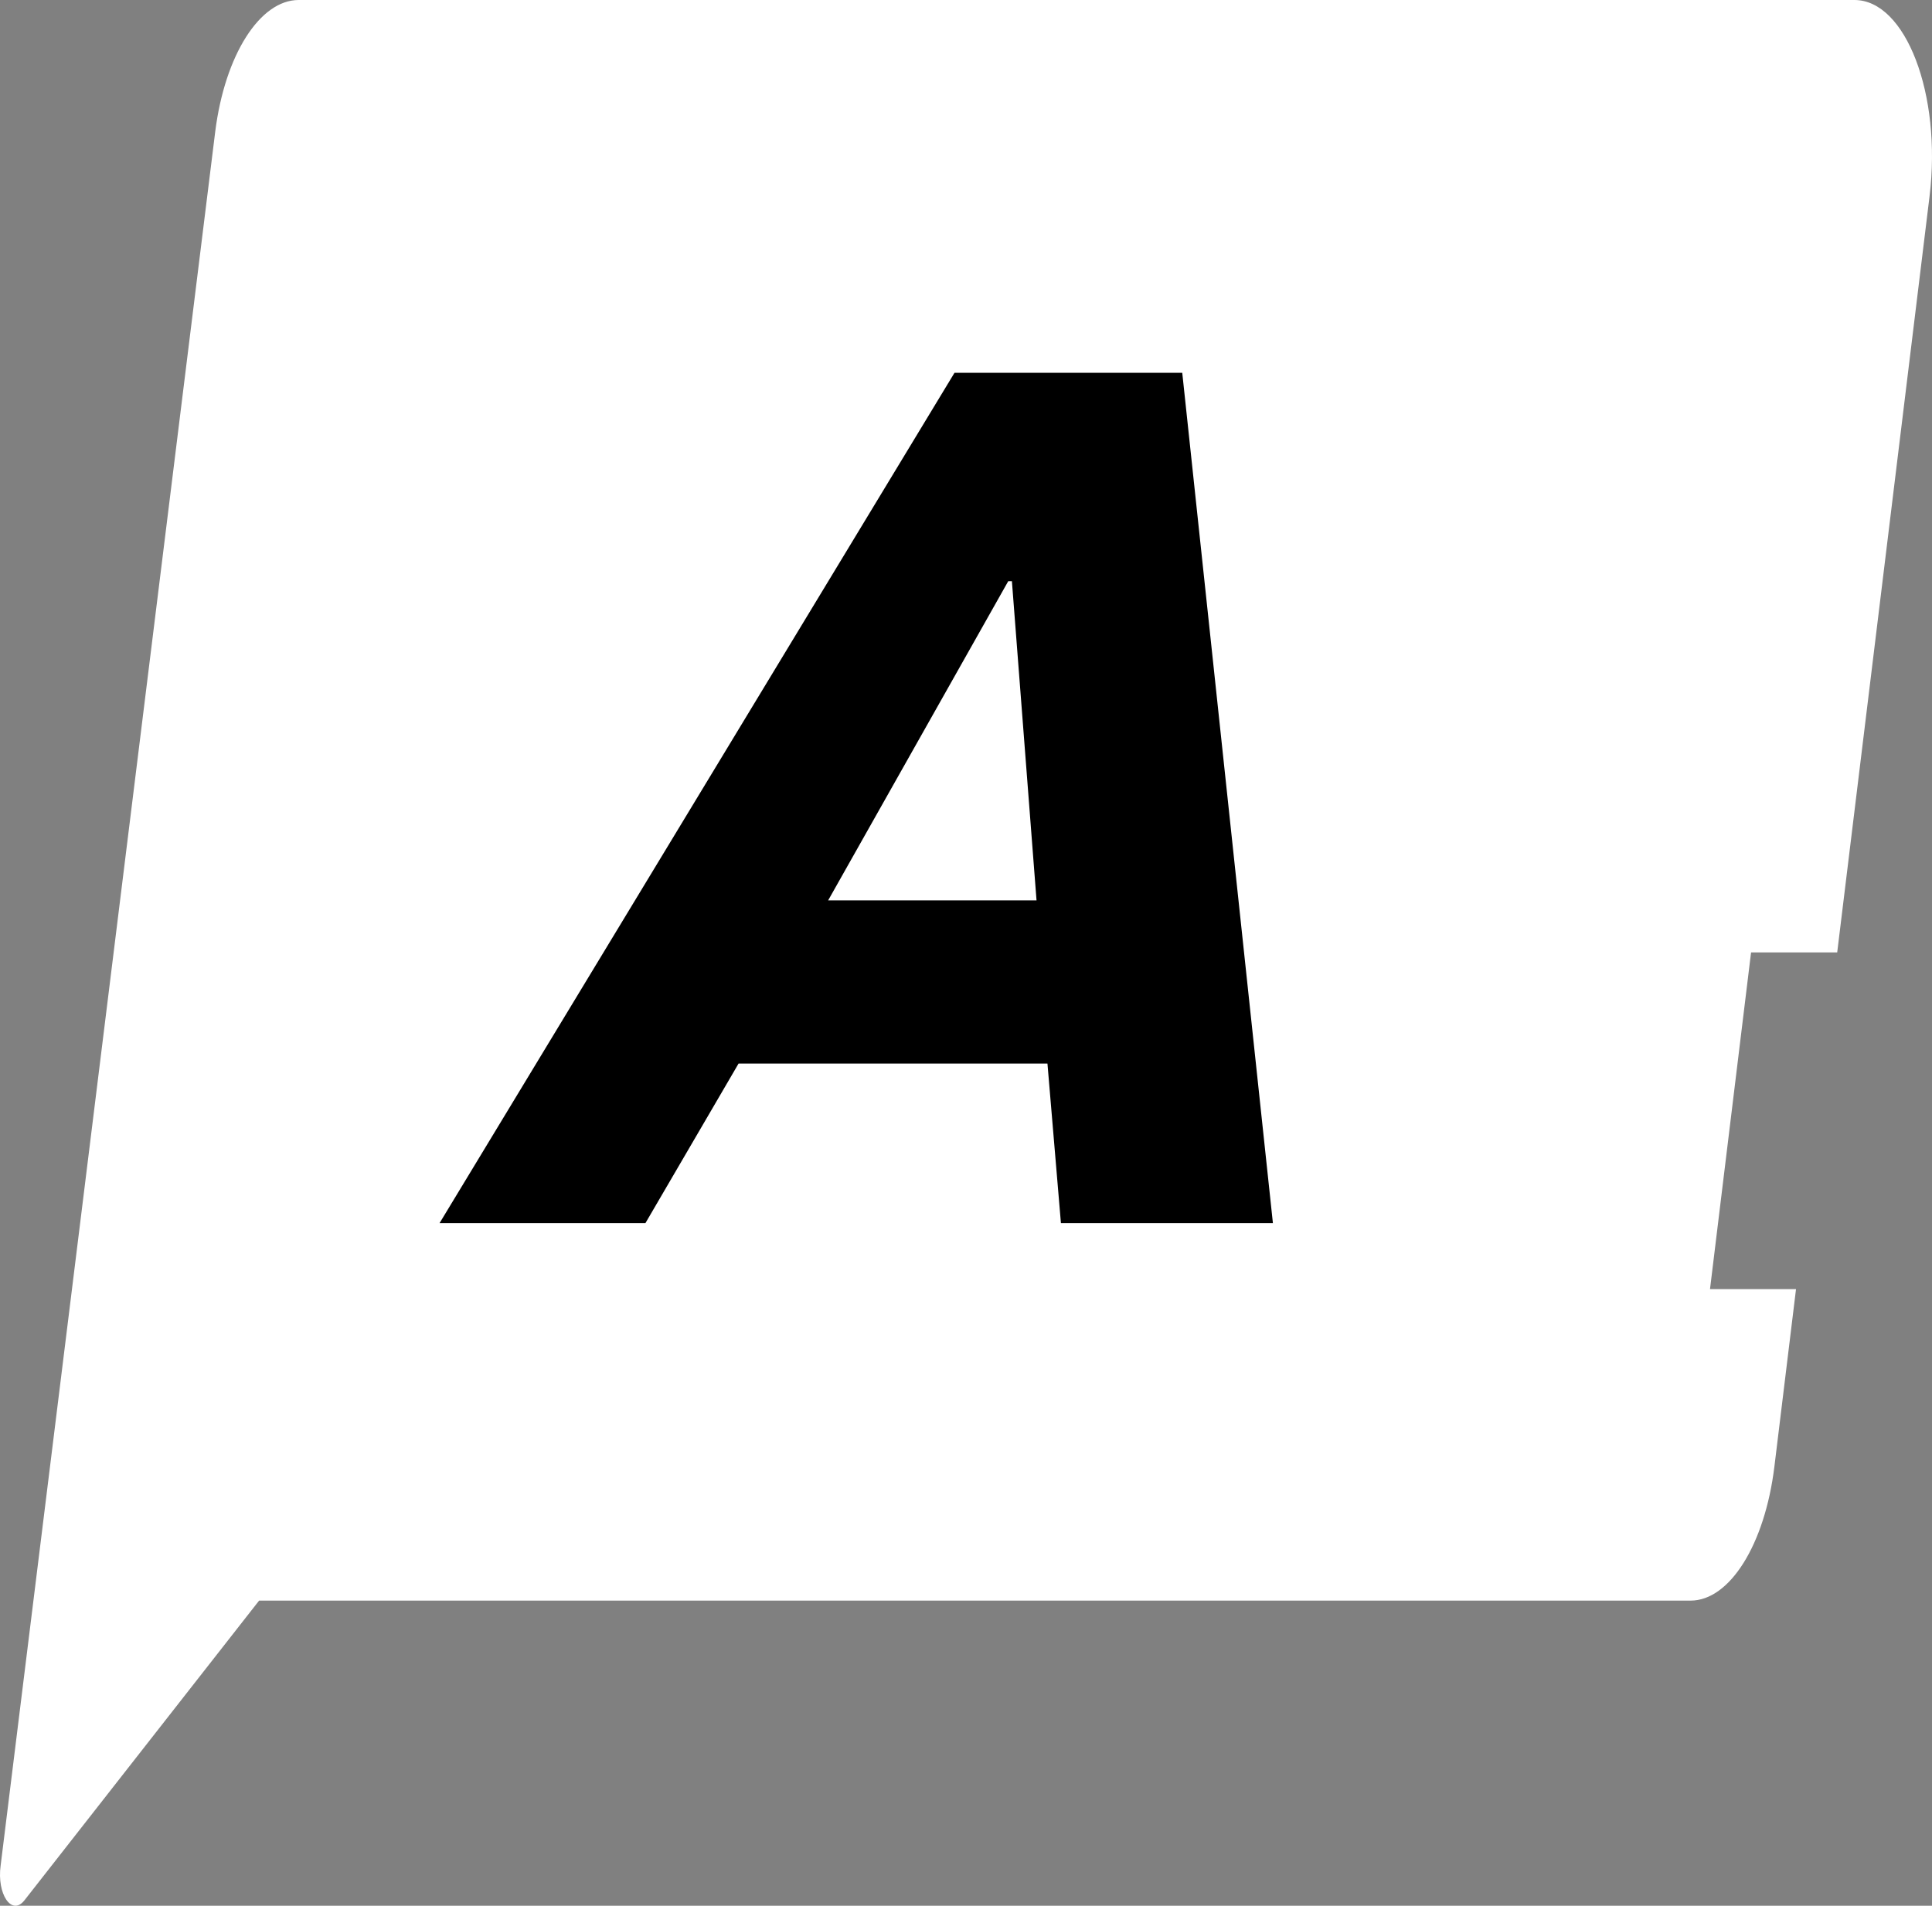 <svg width="75" height="74" viewBox="0 0 75 74" fill="none" xmlns="http://www.w3.org/2000/svg">
<rect x="0" y="0" width="75" height="74" fill="#808080" stroke="none"/>
<g clip-path="url(#clip0_477_2429)">
<path d="M74.906 7.613L71.32 36.983H67.976L67.738 38.936L66.769 46.881L66.382 50.057H69.721L68.881 56.954C68.51 59.976 67.147 62.152 65.628 62.152H10.058L0.941 73.799C0.45 74.406 -0.125 73.545 0.024 72.444L8.356 5.103C8.732 2.134 10.088 0 11.593 0H71.99C73.982 0 75.384 3.67 74.906 7.613Z" fill="white"/>
<path d="M37.053 14.477H45.895L49.414 47.493H41.185L40.662 41.298H28.671L25.056 47.493H17.064L37.053 14.477ZM40.238 34.961L39.282 22.567H39.14L32.149 34.961H40.235H40.238Z" fill="black"/>
</g>
<defs>
<clipPath id="clip0_477_2429">
<rect width="75" height="74" fill="white"/>
</clipPath>
</defs>
</svg>
